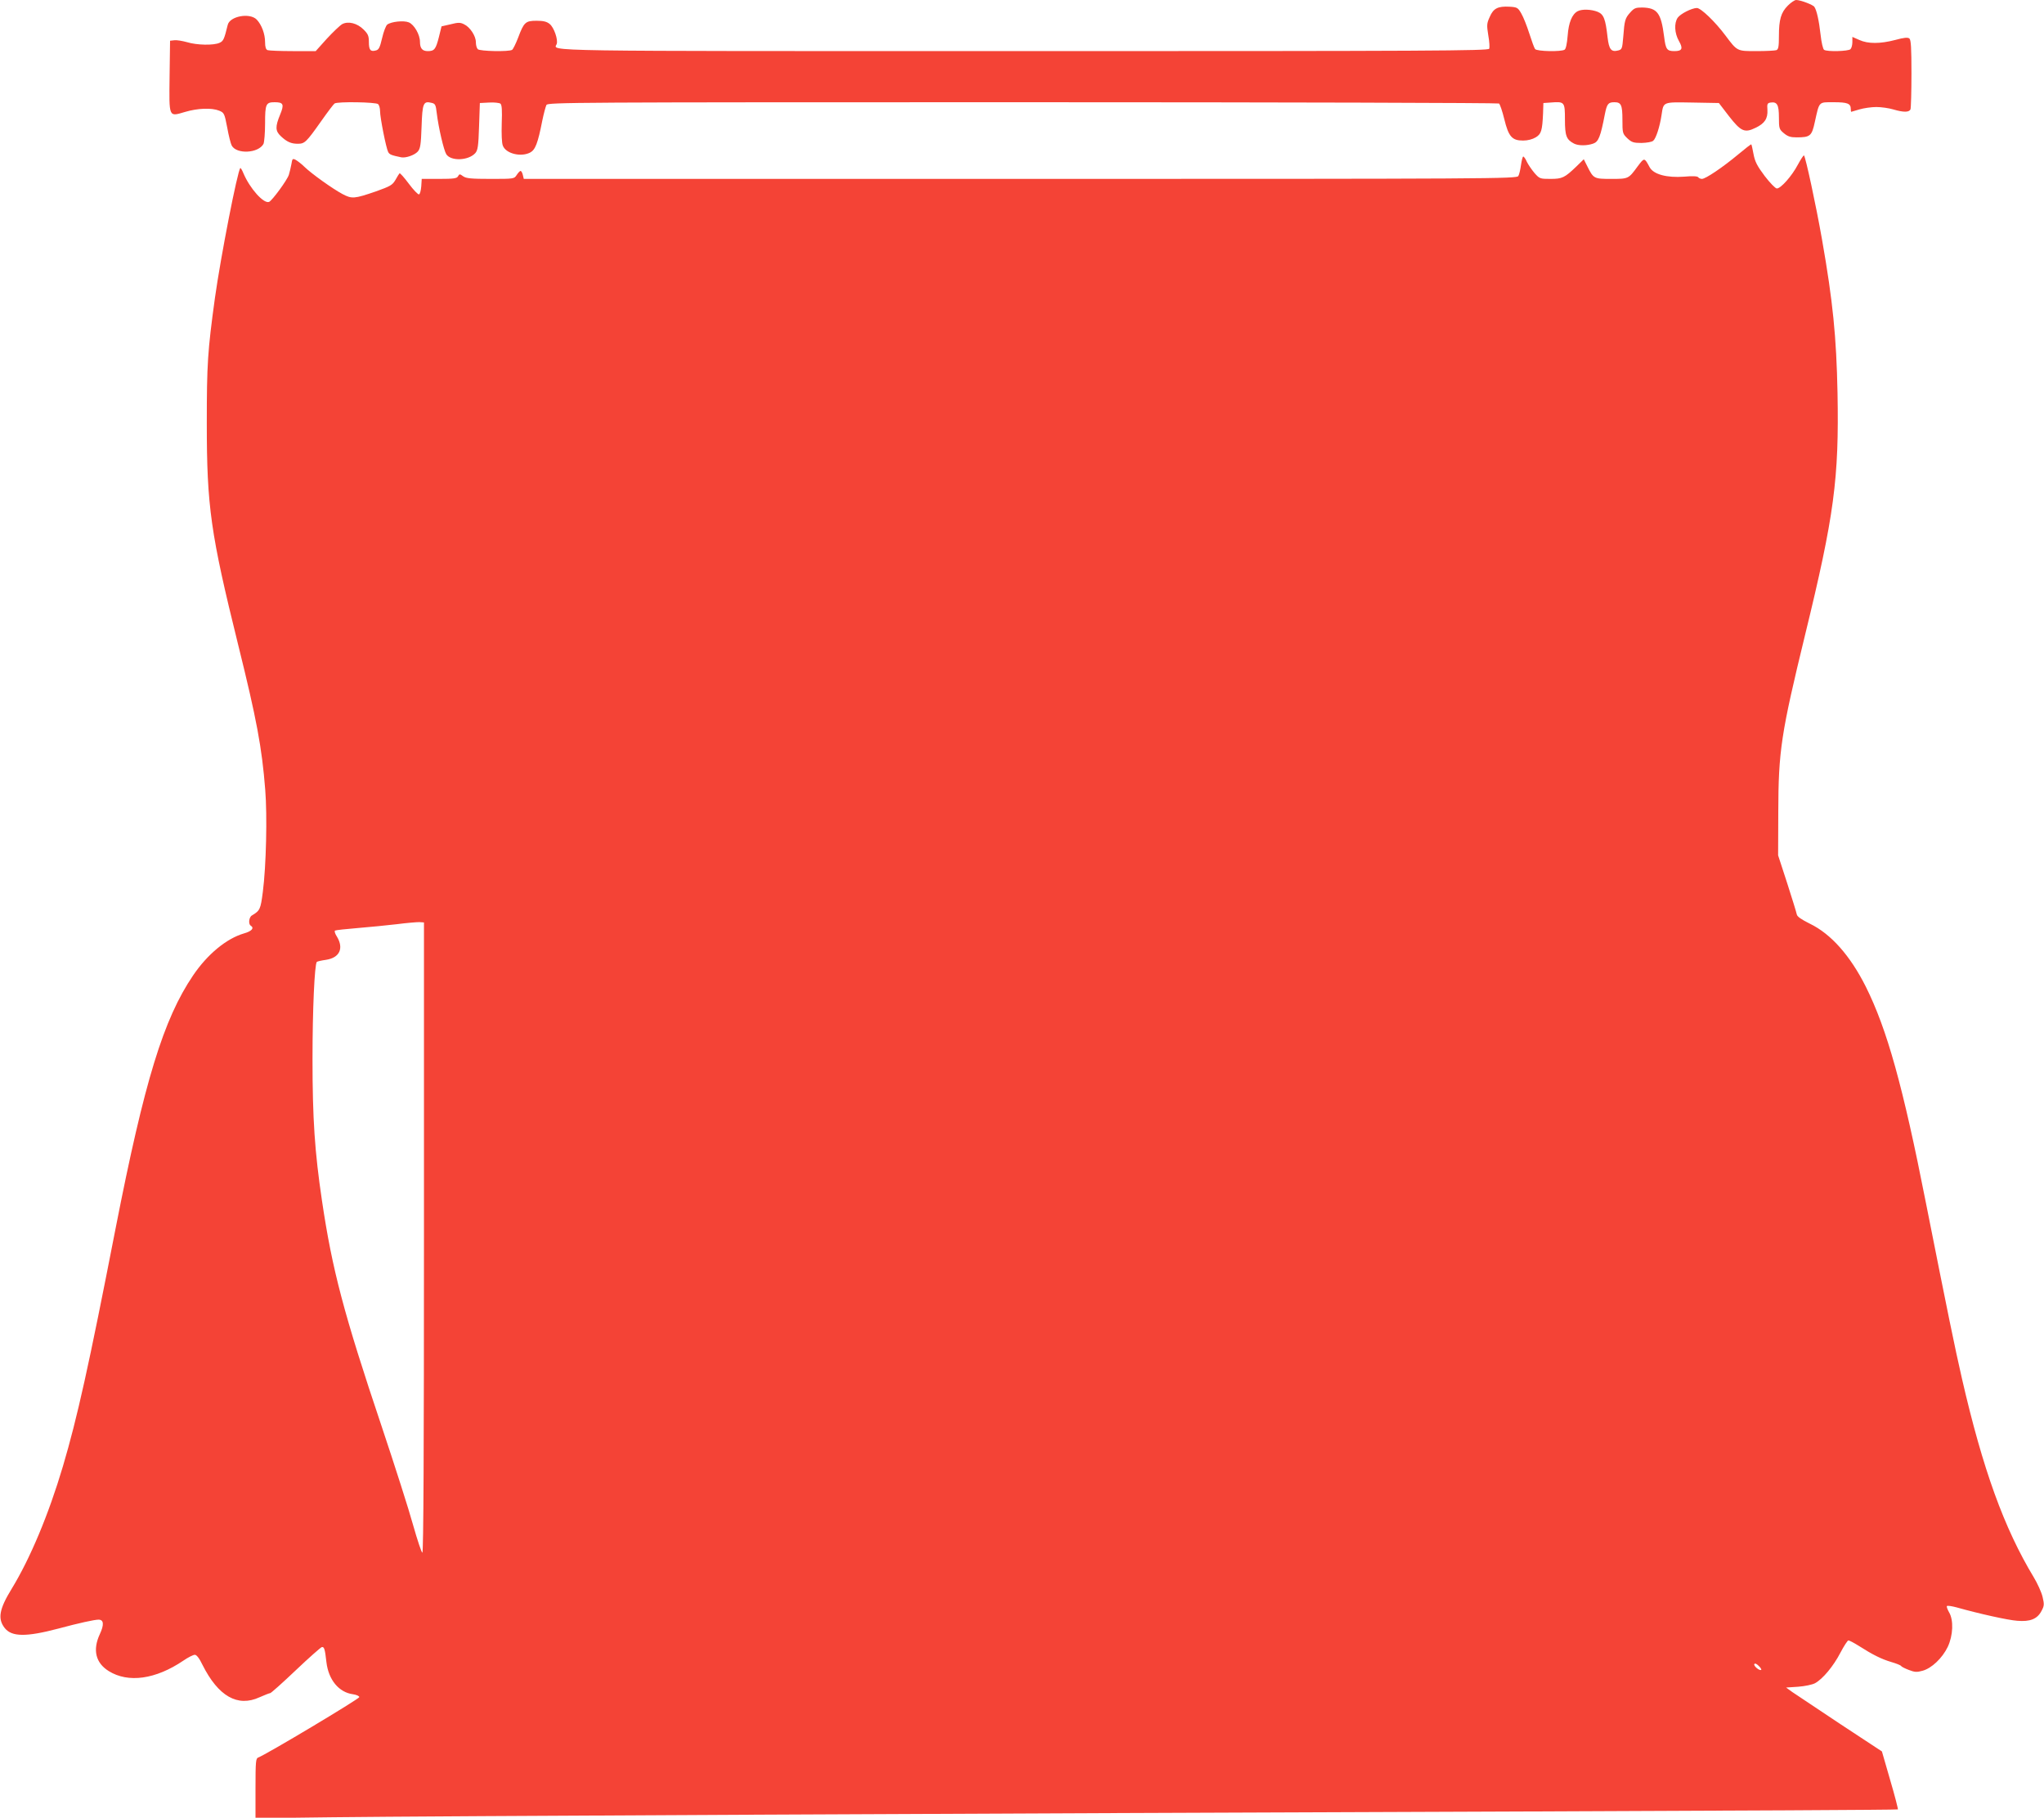 <?xml version="1.0" standalone="no"?>
<!DOCTYPE svg PUBLIC "-//W3C//DTD SVG 20010904//EN"
 "http://www.w3.org/TR/2001/REC-SVG-20010904/DTD/svg10.dtd">
<svg version="1.0" xmlns="http://www.w3.org/2000/svg"
 width="1280pt" height="1138pt" viewBox="0 0 1280 1138"
 preserveAspectRatio="xMidYMid meet">
<g transform="translate(0,1138) scale(0.1,-0.1)"
fill="#f44336" stroke="none">
<path d="M11196 11345 c-43 -43 -56 -87 -56 -191 0 -65 -3 -83 -16 -88 -9 -3
-64 -6 -124 -6 -123 0 -120 -2 -195 98 -65 87 -154 172 -179 172 -33 -1 -102
-36 -120 -61 -23 -34 -20 -97 8 -146 27 -47 20 -63 -28 -63 -48 0 -55 11 -65
91 -19 149 -43 180 -138 182 -40 0 -50 -4 -74 -31 -32 -36 -36 -47 -44 -155
-6 -72 -8 -77 -32 -83 -43 -11 -57 6 -66 82 -13 116 -24 144 -62 160 -40 16
-98 18 -125 4 -36 -19 -57 -72 -63 -154 -4 -49 -11 -82 -19 -87 -21 -14 -174
-11 -185 4 -5 6 -21 50 -36 97 -15 47 -37 103 -50 125 -21 37 -26 40 -73 43
-74 4 -102 -10 -125 -64 -19 -41 -19 -52 -9 -115 7 -38 9 -76 6 -84 -5 -13
-364 -15 -2914 -15 -3094 0 -2944 -2 -2926 44 10 27 -17 105 -44 126 -18 15
-40 20 -82 20 -69 0 -79 -9 -115 -105 -15 -39 -32 -73 -38 -77 -20 -13 -202
-9 -215 4 -7 7 -12 26 -12 44 0 39 -37 95 -74 112 -23 12 -37 12 -84 0 l-57
-13 -17 -69 c-19 -74 -28 -86 -69 -86 -34 0 -49 17 -49 58 0 45 -36 108 -70
122 -31 13 -110 5 -135 -14 -8 -6 -23 -44 -32 -84 -14 -60 -21 -74 -40 -78
-33 -9 -43 3 -43 53 0 38 -5 50 -33 78 -40 40 -96 54 -134 34 -14 -8 -57 -49
-96 -91 l-70 -78 -143 0 c-78 0 -149 3 -158 6 -11 4 -16 19 -16 50 0 51 -21
108 -52 141 -43 45 -169 22 -182 -33 -22 -90 -27 -101 -51 -112 -37 -17 -142
-15 -204 4 -29 8 -64 14 -79 12 l-27 -3 -3 -221 c-3 -264 -7 -255 96 -225 80
24 168 27 215 8 31 -13 33 -18 50 -106 9 -51 22 -101 28 -112 30 -56 167 -49
199 10 5 11 10 69 10 128 0 122 5 133 60 133 55 0 61 -13 34 -78 -31 -75 -30
-102 4 -134 38 -36 65 -48 106 -48 44 0 53 8 147 141 40 57 78 107 84 111 18
13 260 9 273 -4 7 -7 12 -26 12 -44 0 -40 38 -232 51 -256 9 -16 20 -20 82
-33 28 -5 82 13 103 36 16 18 20 42 24 156 5 148 11 162 63 149 23 -5 26 -13
32 -64 11 -91 44 -233 60 -258 29 -44 138 -40 181 7 16 18 20 43 24 168 l5
146 58 3 c32 2 64 -2 71 -7 9 -8 11 -42 8 -123 -2 -66 0 -124 7 -140 19 -50
113 -73 171 -43 32 17 48 57 76 200 9 44 21 88 26 98 8 16 160 17 2981 17
1635 0 2977 -4 2984 -8 6 -4 21 -48 33 -97 27 -111 49 -135 118 -135 29 0 59
8 79 20 35 21 41 42 46 150 l2 65 44 3 c89 7 91 5 91 -106 0 -103 9 -126 57
-151 27 -14 81 -14 120 0 33 11 46 43 73 184 13 65 21 75 60 75 42 0 50 -17
50 -110 0 -83 1 -87 31 -116 27 -25 38 -29 89 -29 32 1 65 6 73 14 17 14 41
87 52 161 13 84 5 81 193 78 l166 -3 63 -82 c75 -96 98 -107 167 -73 57 27 77
58 74 112 -3 38 0 43 20 46 41 6 52 -14 52 -93 0 -69 2 -75 31 -99 24 -20 41
-26 79 -26 86 0 96 8 115 97 29 130 22 123 118 123 86 0 107 -8 107 -42 0 -10
1 -18 3 -18 1 0 24 7 51 15 27 8 75 15 106 15 31 0 79 -7 106 -15 64 -19 100
-19 108 1 3 9 6 109 6 224 0 162 -3 210 -13 219 -10 8 -33 6 -88 -9 -95 -25
-172 -25 -226 0 l-43 19 0 -32 c0 -18 -5 -38 -12 -45 -13 -13 -145 -17 -165
-4 -7 4 -17 47 -22 94 -10 88 -24 153 -39 175 -8 13 -87 43 -114 43 -10 0 -33
-16 -52 -35z"/>
<path d="M10886 10414 c-97 -81 -205 -154 -228 -154 -9 0 -20 5 -23 10 -4 7
-35 9 -88 4 -109 -8 -191 14 -216 58 -34 63 -33 63 -76 6 -57 -78 -57 -78
-165 -78 -108 0 -111 1 -150 79 l-22 44 -46 -45 c-74 -71 -89 -78 -163 -78
-64 0 -68 1 -99 36 -17 20 -39 52 -48 70 -8 19 -19 34 -23 34 -4 0 -10 -24
-14 -52 -4 -29 -11 -61 -17 -70 -8 -17 -167 -18 -3118 -18 l-3110 0 -6 25 c-3
14 -10 25 -14 25 -4 0 -15 -11 -24 -25 -16 -25 -18 -25 -164 -25 -121 0 -152
3 -171 16 -22 16 -24 16 -33 0 -7 -13 -27 -16 -118 -16 l-109 0 -3 -47 c-2
-25 -8 -48 -14 -50 -6 -2 -35 28 -64 67 -29 39 -55 68 -58 65 -3 -3 -15 -22
-26 -42 -19 -32 -32 -39 -121 -71 -137 -47 -151 -48 -210 -17 -62 33 -195 128
-239 171 -17 17 -42 36 -54 43 -19 10 -22 8 -27 -26 -4 -21 -11 -51 -16 -67
-10 -33 -105 -162 -124 -170 -34 -13 -121 85 -161 180 -8 20 -17 34 -19 32
-18 -18 -123 -556 -159 -813 -46 -334 -51 -416 -51 -785 0 -522 24 -690 196
-1385 116 -468 149 -643 170 -910 13 -162 6 -475 -15 -638 -14 -110 -18 -118
-68 -148 -19 -10 -24 -54 -8 -64 24 -15 7 -35 -43 -49 -109 -32 -228 -130
-318 -263 -185 -273 -304 -659 -485 -1583 -170 -872 -240 -1185 -330 -1490
-90 -303 -205 -577 -321 -767 -78 -127 -89 -188 -43 -246 44 -55 134 -56 335
-3 130 35 227 56 252 56 33 0 36 -31 8 -91 -46 -99 -26 -180 56 -231 122 -76
294 -52 468 66 29 20 61 36 71 36 11 0 28 -21 48 -63 99 -197 220 -266 357
-203 32 14 62 26 67 26 5 0 77 64 160 143 82 78 156 143 163 145 15 4 20 -12
29 -93 13 -112 78 -190 166 -202 22 -3 40 -11 40 -18 0 -11 -587 -362 -633
-378 -15 -6 -17 -24 -17 -193 l0 -187 488 6 c569 7 4097 24 7445 36 1291 5
2350 10 2352 13 2 2 -19 85 -48 183 l-52 180 -260 171 c-143 95 -278 185 -300
200 l-40 29 75 5 c42 3 89 13 106 22 48 26 115 106 159 191 22 42 45 77 50 77
6 0 35 -15 65 -34 91 -58 143 -83 203 -101 31 -9 59 -20 62 -25 3 -5 25 -16
49 -25 36 -14 50 -15 85 -5 57 15 124 79 158 149 34 72 38 169 8 218 -10 18
-16 35 -13 38 3 4 30 0 60 -8 146 -41 323 -80 380 -84 81 -7 126 11 152 61 18
33 18 42 7 89 -7 29 -32 84 -55 122 -186 308 -319 675 -450 1245 -46 201 -87
402 -226 1102 -143 727 -243 1085 -376 1351 -98 195 -218 330 -350 394 -53 26
-80 45 -82 58 -2 11 -29 99 -60 195 l-57 175 1 270 c1 385 17 491 169 1115
181 741 212 974 202 1510 -7 351 -29 573 -97 960 -39 222 -103 516 -113 527
-3 2 -20 -24 -39 -59 -37 -70 -106 -148 -131 -148 -9 0 -43 35 -76 78 -48 64
-61 90 -70 137 -6 32 -12 60 -14 61 -2 2 -38 -26 -81 -62z m-8231 -6781 c0
-1308 -3 -1973 -10 -1974 -5 0 -31 78 -58 173 -26 95 -115 373 -197 618 -237
705 -310 982 -374 1415 -45 303 -59 510 -59 885 0 310 13 593 27 608 3 3 29 9
58 13 85 13 112 72 68 145 -12 18 -17 35 -12 38 5 3 69 10 143 16 74 6 184 17
244 24 61 8 124 13 140 13 l30 -2 0 -1972z m8374 -2707 c-9 -9 -50 25 -43 36
4 6 14 2 27 -11 12 -11 19 -23 16 -25z"/>
</g>
</svg>
